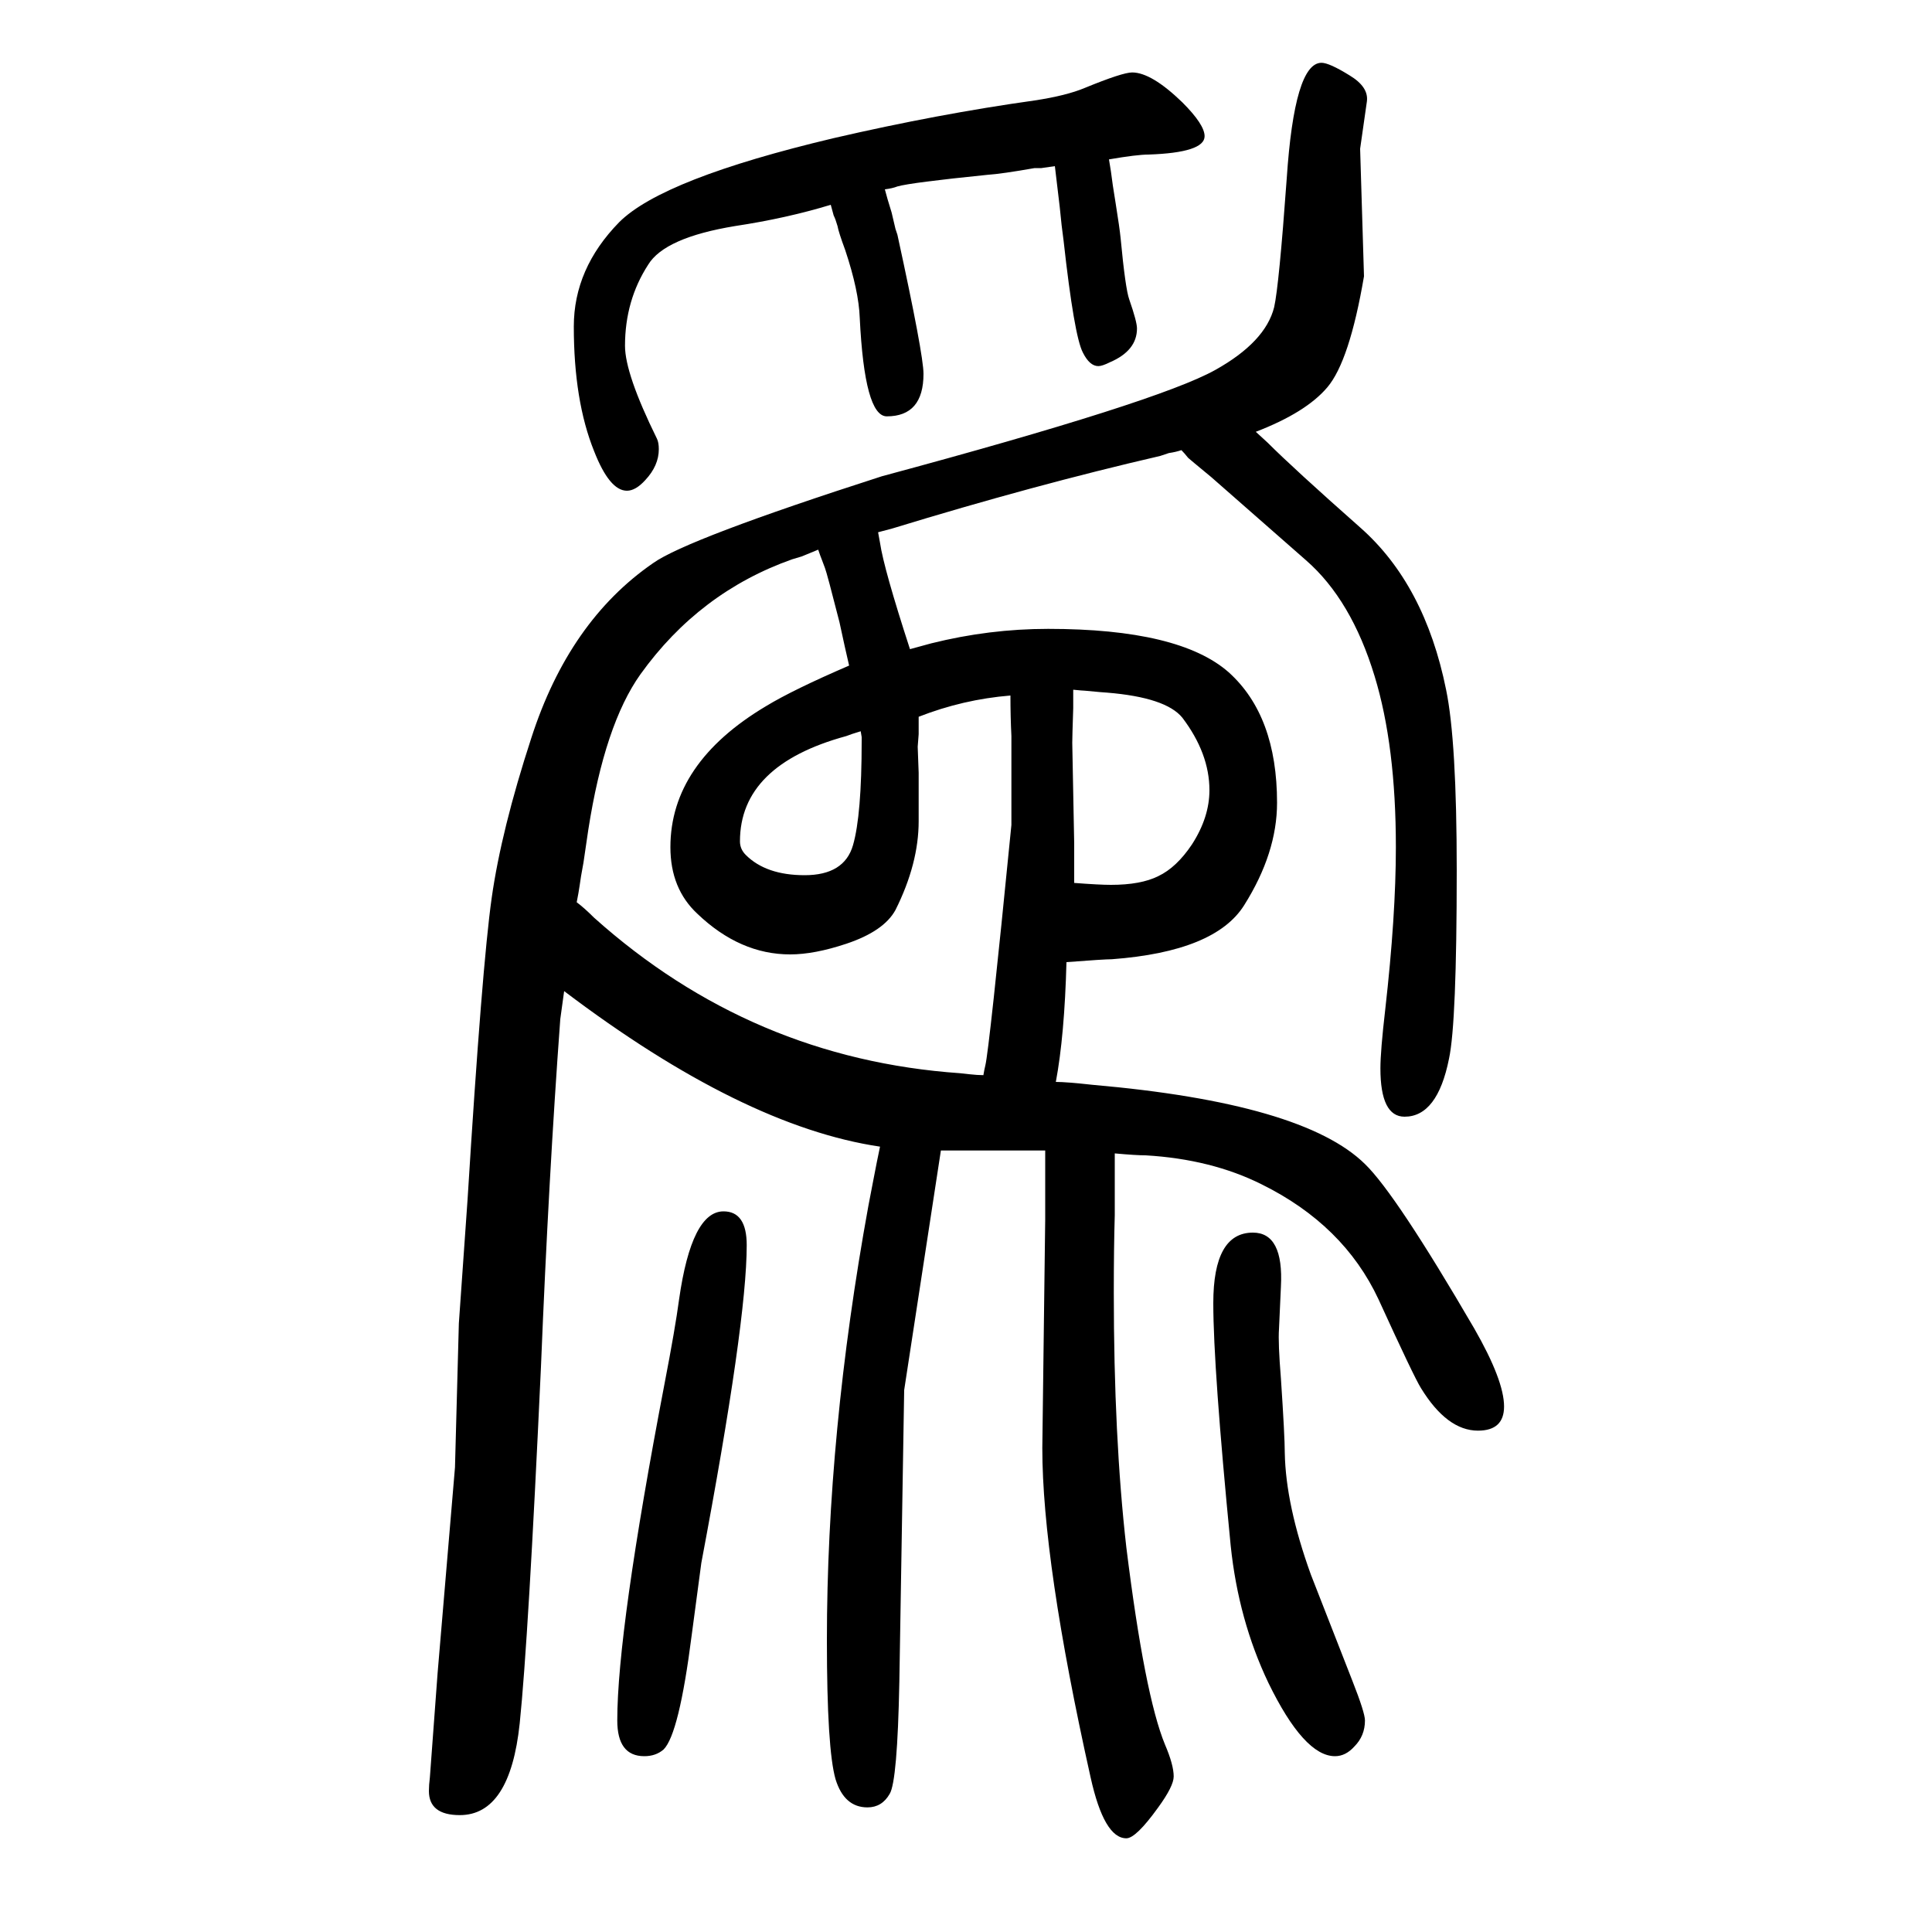 <svg xmlns="http://www.w3.org/2000/svg" xmlns:xlink="http://www.w3.org/1999/xlink" height="100" width="100" version="1.1"><path d="M1046 930q-49 -4 -95 -22v-18l-1 -13l1 -27v-33v-17q0 -44 -24 -92q-12 -22 -51 -35q-33 -11 -58 -11q-52 0 -96 42q-28 26 -28 69q0 87 99 146q28 17 86 42q-4 17 -10 45q-13 51 -15 56t-3 8q-2 5 -4 11q-7 -3 -17 -7l-10 -3q-96 -34 -157 -119q-37 -52 -54 -161
q-4 -27 -5 -34q-3 -16 -4 -24q-1 -7 -3 -17q8 -6 18 -16q163 -146 379 -161q8 -1 9 -1q9 -1 15 -1q1 6 2 10q4 16 27 249v25v67q-1 20 -1 42zM916 1454q2 -8 7 -24l4 -17l2 -6q27 -124 27 -144q0 -44 -38 -44q-23 0 -28 102q-1 28 -15 70q-7 19 -8 25q-2 7 -4 11q-1 4 -3 11
q-46 -14 -99 -22q-73 -12 -90 -40q-24 -37 -24 -84q0 -29 33 -96q2 -4 2 -11q0 -17 -14 -32q-10 -11 -19 -11q-18 0 -34 41q-21 52 -21 129q0 60 47 108q45 45 222 87q108 25 208 39q33 5 52 13q39 16 49 16q20 0 52 -31q23 -23 23 -35q0 -17 -58 -19q-12 0 -41 -5
q2 -11 4 -27q1 -7 3 -19q4 -25 5 -35q5 -53 9 -64q8 -23 8 -30q0 -23 -28 -35q-8 -4 -12 -4q-9 0 -16 14q-9 17 -20 116q-2 14 -4 35q-2 16 -5 42l-14 -2h-7q-34 -6 -49 -7q-79 -8 -93 -12q-5 -2 -13 -3zM749 396q24 0 24 -35q0 -80 -47 -329q-1 -7 -10 -75
q-13 -102 -29 -118q-8 -7 -20 -7q-28 0 -28 37q0 93 49 349q11 57 15 87q13 91 46 91zM1297 374q32 0 29 -56l-2 -44q-1 -14 2 -51q4 -60 4 -77q1 -54 27 -126q11 -28 43 -110q13 -33 13 -41q0 -16 -11 -27q-9 -10 -20 -10q-32 0 -69 76q-31 65 -39 142q-18 184 -18 251
q0 73 41 73zM1093 530q11 0 38 -3q218 -19 282 -82q32 -31 113 -170q31 -54 31 -81q0 -25 -27 -25q-32 0 -59 44q-7 11 -44 92q-36 77 -121 119q-52 26 -120 30q-10 0 -32 2v-20v-16v-28q-1 -34 -1 -80q0 -150 13 -264q19 -153 40 -204q9 -21 9 -33q0 -10 -16 -32
q-23 -32 -33 -32q-23 0 -37 63q-50 224 -50 341l3 237v31v18v22h-17h-9h-57h-9h-6h-10l-38 -248l-5 -302q-2 -103 -10 -116q-8 -14 -23 -14q-24 0 -33 29q-9 31 -9 144q0 214 43 450l5 26q4 21 7 35q-142 21 -327 161l-4 -29q-12 -163 -20 -360q-13 -282 -22 -369
q-10 -95 -62 -95q-32 0 -32 25q0 6 1 14l8 108l18 213l4 149l9 128q15 242 25 312.5t41 165.5q39 121 126 181q35 25 237 90q286 77 345 110q52 29 61 65q5 22 13 133q8 120 36 120q8 0 29 -13q20 -12 18 -27l-7 -49l4 -132q-15 -88 -38 -115q-22 -26 -74 -46l12 -11
q27 -27 96 -88q67 -59 89 -168q11 -53 11 -187q0 -158 -8 -195q-12 -60 -46 -60q-25 0 -25 50q0 18 5 61q11 97 11 168q0 105 -22 177q-24 79 -71 120l-98 86q-23 19 -24 20q-4 5 -7 8q-6 -2 -13 -3l-9 -3q-130 -30 -277 -75l-15 -4q1 -5 2 -11q4 -27 31 -110l22 6
q60 15 121 15q136 0 187 -45q50 -45 50 -135q0 -52 -34 -106q-30 -48 -137 -56q-8 0 -47 -3q-2 -76 -11 -124zM891 893q-10 -3 -15 -5q-110 -30 -110 -109q0 -8 6 -14q21 -21 61 -21q41 0 50 31t9 108v4zM1111 936v-19q-1 -30 -1 -36l2 -104v-18v-23q26 -2 38 -2q31 0 49 9
q19 9 35 33q18 28 18 56q0 38 -28 75q-17 21 -78 26q-2 0 -23 2q-2 0 -12 1z" style="" transform="scale(0.05 -0.05) translate(0 -1650)"/></svg>